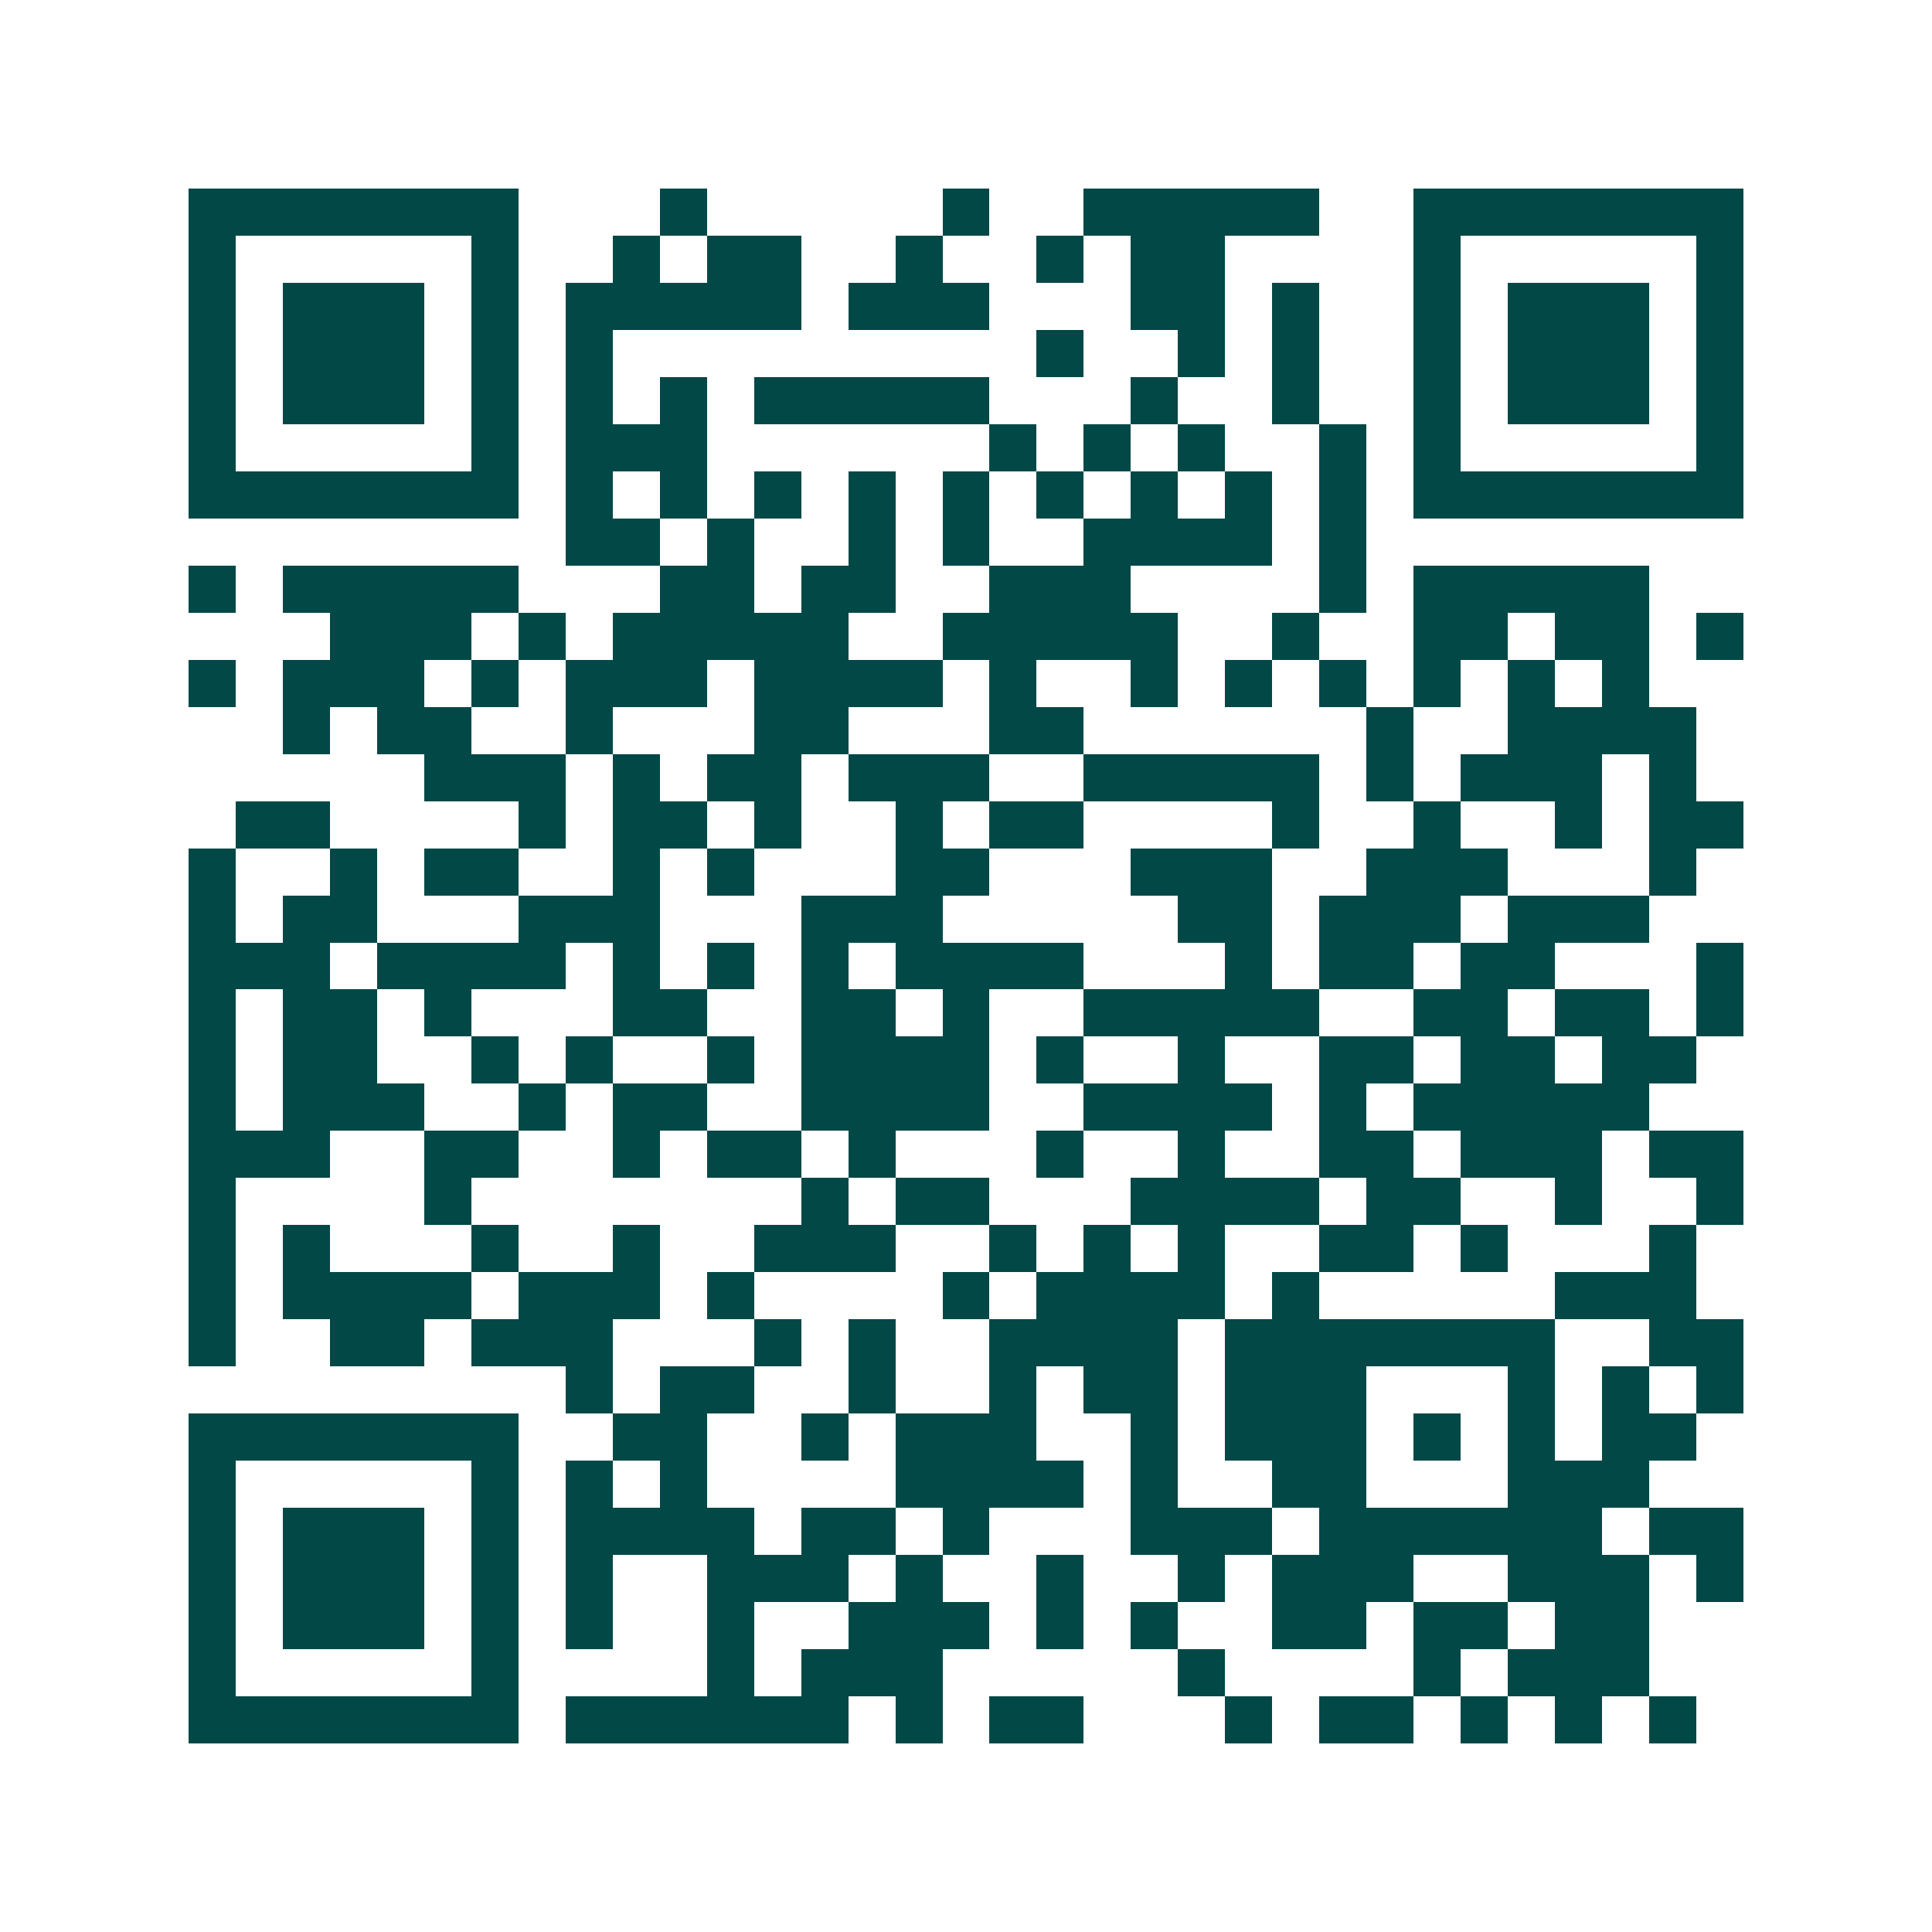 <svg xmlns="http://www.w3.org/2000/svg" width="200" height="200" viewBox="0 0 41 41" shape-rendering="crispEdges"><path fill="#ffffff" d="M0 0h41v41H0z"/><path stroke="#014847" d="M4 4.5h7m3 0h1m5 0h1m2 0h5m2 0h7M4 5.5h1m5 0h1m2 0h1m1 0h2m2 0h1m2 0h1m1 0h2m4 0h1m5 0h1M4 6.5h1m1 0h3m1 0h1m1 0h5m1 0h3m3 0h2m1 0h1m2 0h1m1 0h3m1 0h1M4 7.5h1m1 0h3m1 0h1m1 0h1m9 0h1m2 0h1m1 0h1m2 0h1m1 0h3m1 0h1M4 8.5h1m1 0h3m1 0h1m1 0h1m1 0h1m1 0h5m3 0h1m2 0h1m2 0h1m1 0h3m1 0h1M4 9.5h1m5 0h1m1 0h3m6 0h1m1 0h1m1 0h1m2 0h1m1 0h1m5 0h1M4 10.5h7m1 0h1m1 0h1m1 0h1m1 0h1m1 0h1m1 0h1m1 0h1m1 0h1m1 0h1m1 0h7M12 11.5h2m1 0h1m2 0h1m1 0h1m2 0h4m1 0h1M4 12.5h1m1 0h5m3 0h2m1 0h2m2 0h3m4 0h1m1 0h5M7 13.5h3m1 0h1m1 0h5m2 0h5m2 0h1m2 0h2m1 0h2m1 0h1M4 14.5h1m1 0h3m1 0h1m1 0h3m1 0h4m1 0h1m2 0h1m1 0h1m1 0h1m1 0h1m1 0h1m1 0h1M6 15.5h1m1 0h2m2 0h1m3 0h2m3 0h2m6 0h1m2 0h4M9 16.5h3m1 0h1m1 0h2m1 0h3m2 0h5m1 0h1m1 0h3m1 0h1M5 17.5h2m4 0h1m1 0h2m1 0h1m2 0h1m1 0h2m4 0h1m2 0h1m2 0h1m1 0h2M4 18.5h1m2 0h1m1 0h2m2 0h1m1 0h1m3 0h2m3 0h3m2 0h3m3 0h1M4 19.5h1m1 0h2m3 0h3m3 0h3m5 0h2m1 0h3m1 0h3M4 20.5h3m1 0h4m1 0h1m1 0h1m1 0h1m1 0h4m3 0h1m1 0h2m1 0h2m3 0h1M4 21.5h1m1 0h2m1 0h1m3 0h2m2 0h2m1 0h1m2 0h5m2 0h2m1 0h2m1 0h1M4 22.5h1m1 0h2m2 0h1m1 0h1m2 0h1m1 0h4m1 0h1m2 0h1m2 0h2m1 0h2m1 0h2M4 23.5h1m1 0h3m2 0h1m1 0h2m2 0h4m2 0h4m1 0h1m1 0h5M4 24.5h3m2 0h2m2 0h1m1 0h2m1 0h1m3 0h1m2 0h1m2 0h2m1 0h3m1 0h2M4 25.5h1m4 0h1m7 0h1m1 0h2m3 0h4m1 0h2m2 0h1m2 0h1M4 26.5h1m1 0h1m3 0h1m2 0h1m2 0h3m2 0h1m1 0h1m1 0h1m2 0h2m1 0h1m3 0h1M4 27.5h1m1 0h4m1 0h3m1 0h1m4 0h1m1 0h4m1 0h1m5 0h3M4 28.5h1m2 0h2m1 0h3m3 0h1m1 0h1m2 0h4m1 0h7m2 0h2M12 29.5h1m1 0h2m2 0h1m2 0h1m1 0h2m1 0h3m3 0h1m1 0h1m1 0h1M4 30.5h7m2 0h2m2 0h1m1 0h3m2 0h1m1 0h3m1 0h1m1 0h1m1 0h2M4 31.5h1m5 0h1m1 0h1m1 0h1m4 0h4m1 0h1m2 0h2m3 0h3M4 32.5h1m1 0h3m1 0h1m1 0h4m1 0h2m1 0h1m3 0h3m1 0h6m1 0h2M4 33.5h1m1 0h3m1 0h1m1 0h1m2 0h3m1 0h1m2 0h1m2 0h1m1 0h3m2 0h3m1 0h1M4 34.5h1m1 0h3m1 0h1m1 0h1m2 0h1m2 0h3m1 0h1m1 0h1m2 0h2m1 0h2m1 0h2M4 35.5h1m5 0h1m4 0h1m1 0h3m5 0h1m4 0h1m1 0h3M4 36.5h7m1 0h6m1 0h1m1 0h2m3 0h1m1 0h2m1 0h1m1 0h1m1 0h1"/></svg>

